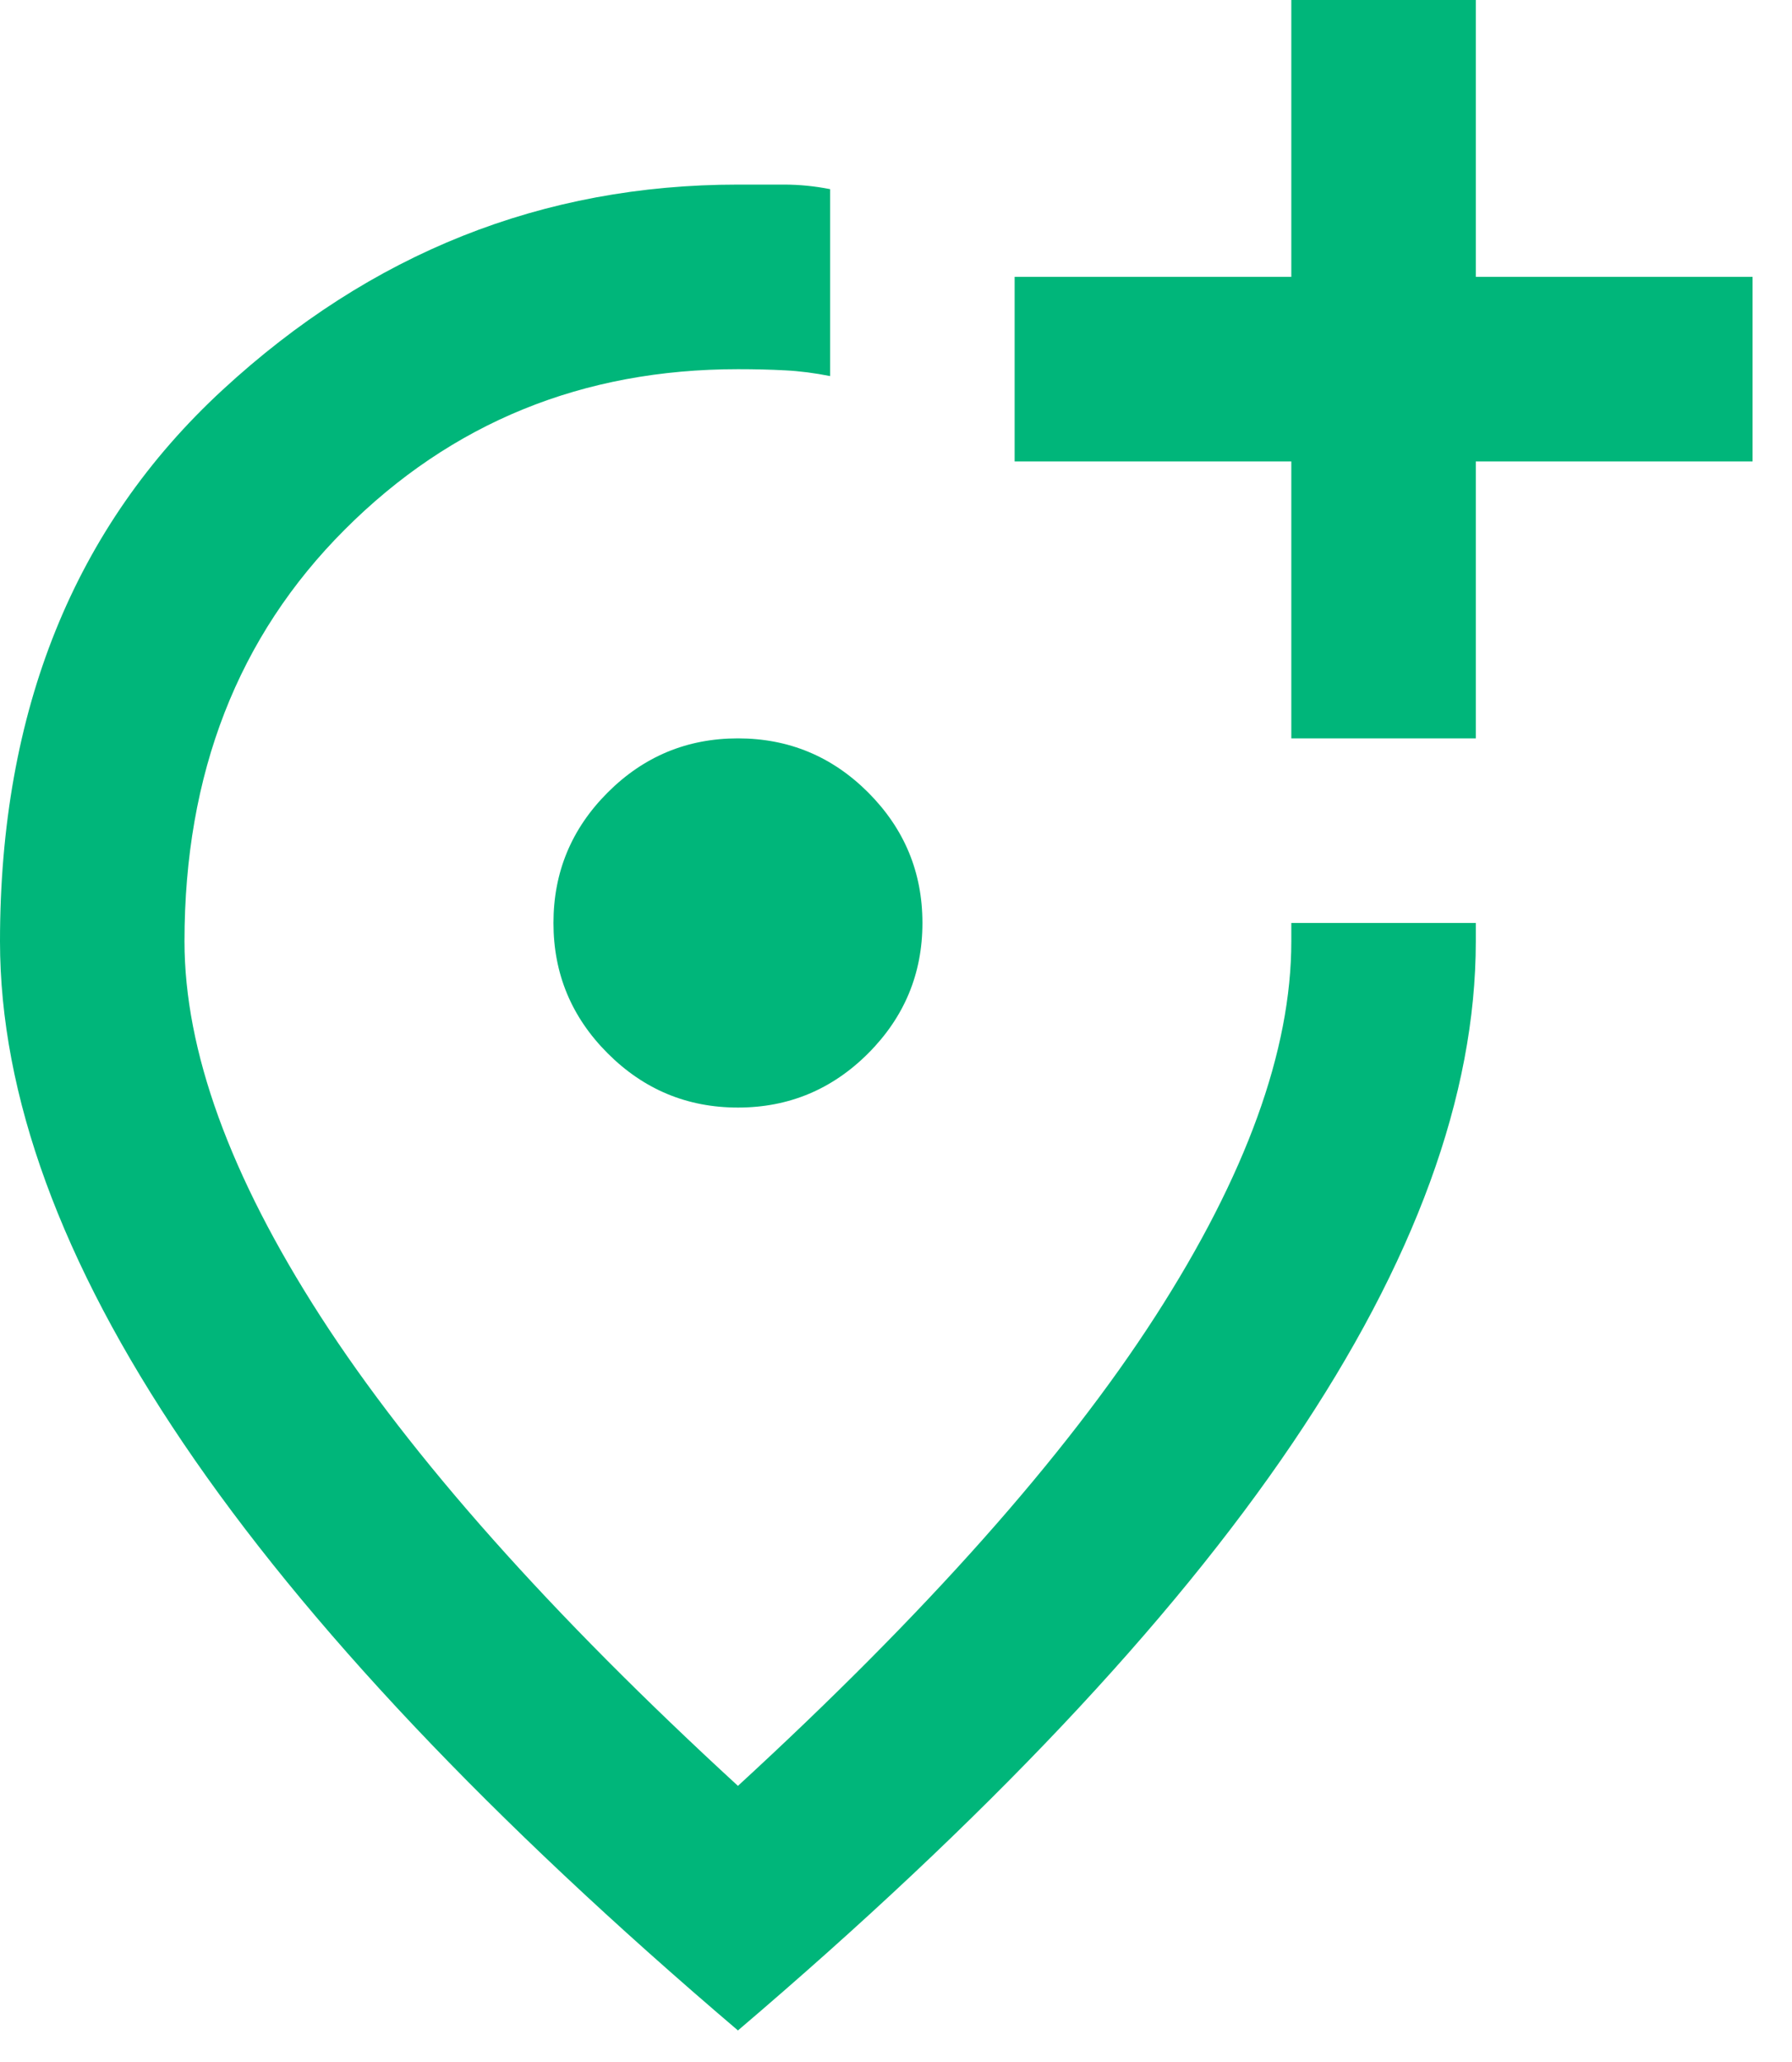 <svg width="20" height="23" viewBox="0 0 20 23" fill="none" xmlns="http://www.w3.org/2000/svg">
<path d="M8.236 22.648C5.473 20.297 3.41 18.114 2.046 16.098C0.682 14.082 0 12.216 0 10.5C0 7.927 0.828 5.876 2.484 4.349C4.139 2.822 6.057 2.059 8.236 2.059H8.75C8.922 2.059 9.094 2.076 9.265 2.11V4.195C9.094 4.161 8.926 4.139 8.763 4.131C8.6 4.122 8.424 4.118 8.236 4.118C6.503 4.118 5.04 4.714 3.848 5.907C2.655 7.099 2.059 8.63 2.059 10.5C2.059 11.719 2.565 13.113 3.577 14.683C4.59 16.253 6.142 17.998 8.236 19.92C10.329 17.998 11.882 16.253 12.894 14.683C13.906 13.113 14.412 11.719 14.412 10.5V10.295H16.471V10.5C16.471 12.216 15.789 14.082 14.425 16.098C13.061 18.114 10.998 20.297 8.236 22.648ZM8.236 12.354C8.802 12.354 9.287 12.152 9.69 11.749C10.093 11.345 10.295 10.861 10.295 10.295C10.295 9.728 10.093 9.244 9.69 8.84C9.287 8.437 8.802 8.236 8.236 8.236C7.669 8.236 7.185 8.437 6.782 8.84C6.378 9.244 6.177 9.728 6.177 10.295C6.177 10.861 6.378 11.345 6.782 11.749C7.185 12.152 7.669 12.354 8.236 12.354ZM14.412 8.236H16.471V5.147H19.56V3.088H16.471V0H14.412V3.088H11.324V5.147H14.412V8.236Z" fill="#00B67A"/>
</svg>
